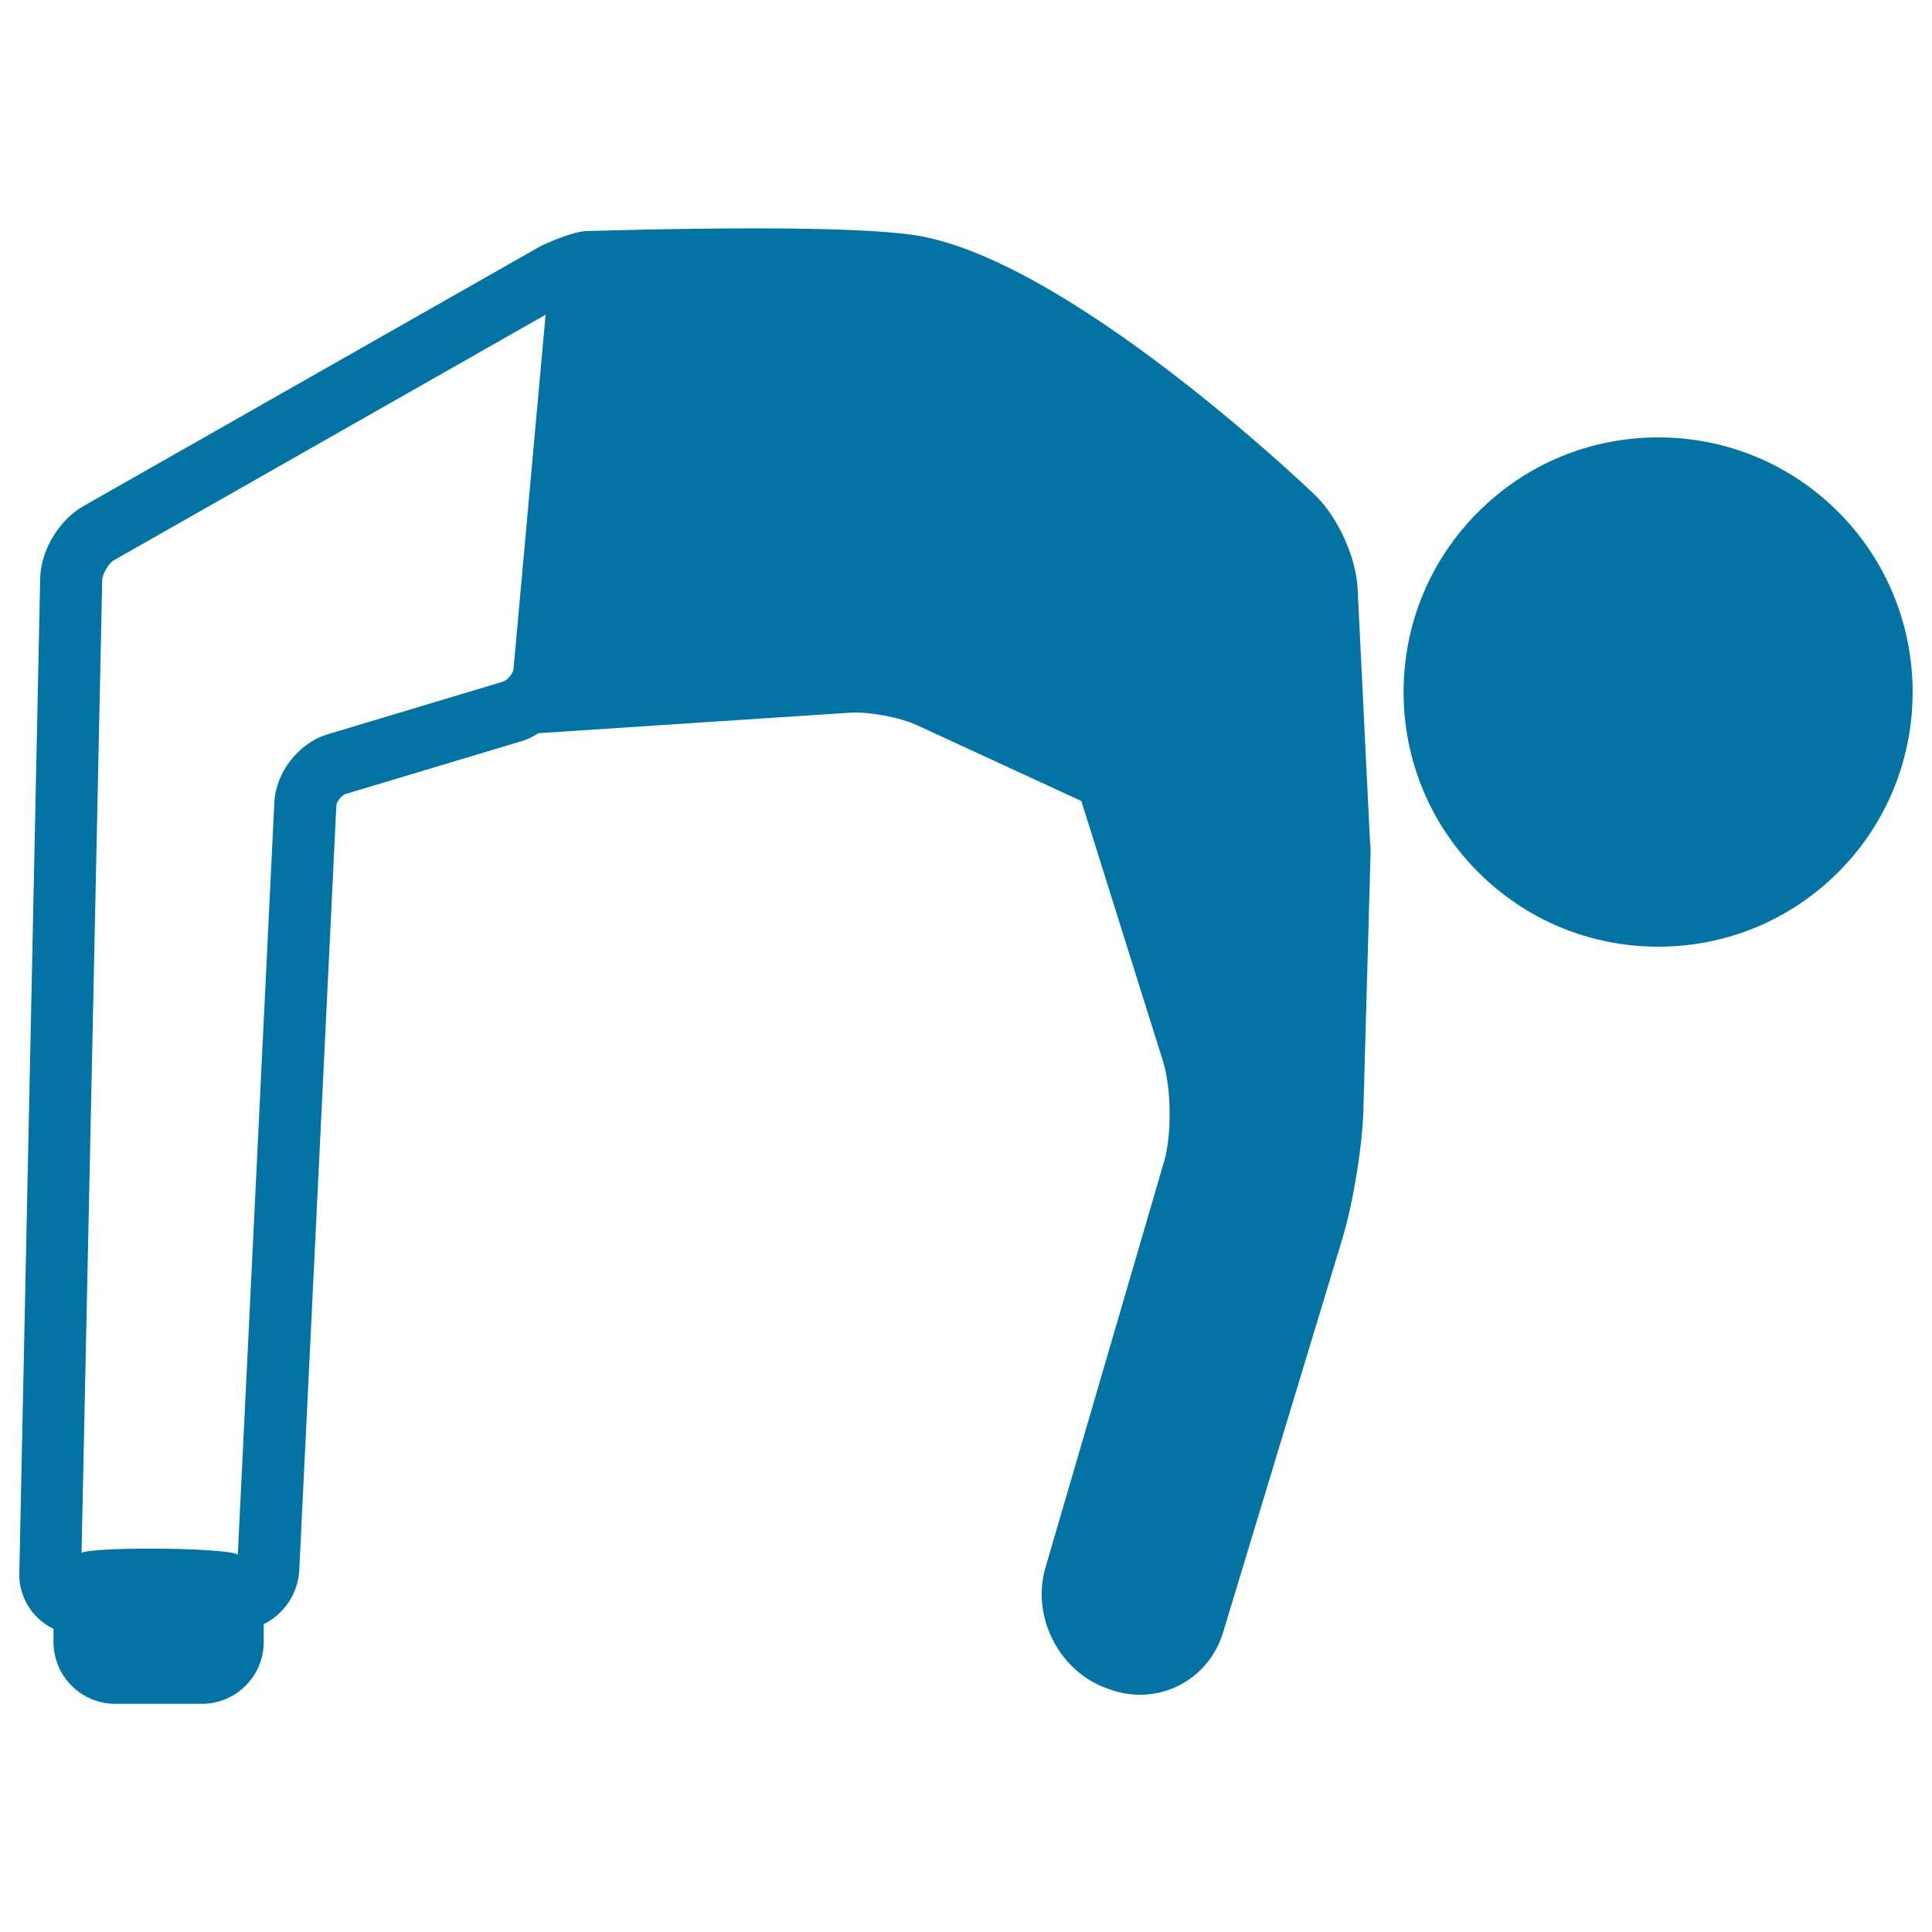 <svg xmlns="http://www.w3.org/2000/svg" viewBox="0 0 1000 1000" style="fill:#0273a2">
<title>Man Doing The Bridge SVG icon</title>
<g><path d="M951.5,265c-24.9-24.9-58-38.6-93.2-38.6c-35.2,0-68.3,13.7-93.2,38.6c-24.9,24.9-38.6,58-38.6,93.2c0,35.2,13.7,68.3,38.6,93.2c24.9,24.9,58,38.6,93.2,38.6s68.3-13.7,93.2-38.6C1002.8,400.1,1002.8,316.4,951.5,265z"/><path d="M702.7,304.7c-0.8-16.4-10.3-37.2-22.2-48.6c-5.2-5-129.1-123-207.8-134.5c-15.3-2.2-42.8-3.4-81.9-3.4c-43.5,0-86.8,1.4-87.2,1.4c-7.4,0.2-20.9,6.5-20.9,6.5c-1.2,0.5-2.4,1-3.6,1.7l-236,134.2c-12.6,7.2-22,22.9-22.3,37.4L10,814.2c-0.2,8.5,3,16.5,8.9,22.6c2.6,2.6,5.5,4.7,8.8,6.3v6.8c0,17.6,14.3,32,32,32h44.8c17.6,0,32-14.3,32-32v-9.2c10.4-5.2,17.8-15.8,18.4-28l19.2-395.7c0.1-2,2.8-5.5,4.7-6l90.9-27.3c3.2-0.9,6.2-2.4,9-4.2l161.1-10.6c9.9-0.7,26.4,2.5,34.9,6.5l85,39.2L602,549.4c4.3,13.8,4.6,38.1,0.5,51.9l-61.4,210.2c-7.2,24.6,6.4,52.4,30.3,61.8l1.6,0.6c5.5,2.2,11.2,3.3,17,3.3c0,0,0,0,0,0c19.9,0,37.3-13,43.1-32.4l61.8-204c5.5-18.3,10.3-47.6,10.8-66.7l3.7-132.5c0.1-2-0.1-4.1-0.3-6.2L702.7,304.7z M265.8,346.2c-0.2,2.3-3.2,6-5.4,6.6l-90.9,27.3c-14.9,4.5-26.7,19.6-27.5,35.1l-18.9,389.5c-5.3-3.8-75.9-4.2-80.9-0.9l10.7-503.6c0.1-3.2,3.4-8.8,6.2-10.3l223.3-127L265.8,346.2z"/></g>
</svg>